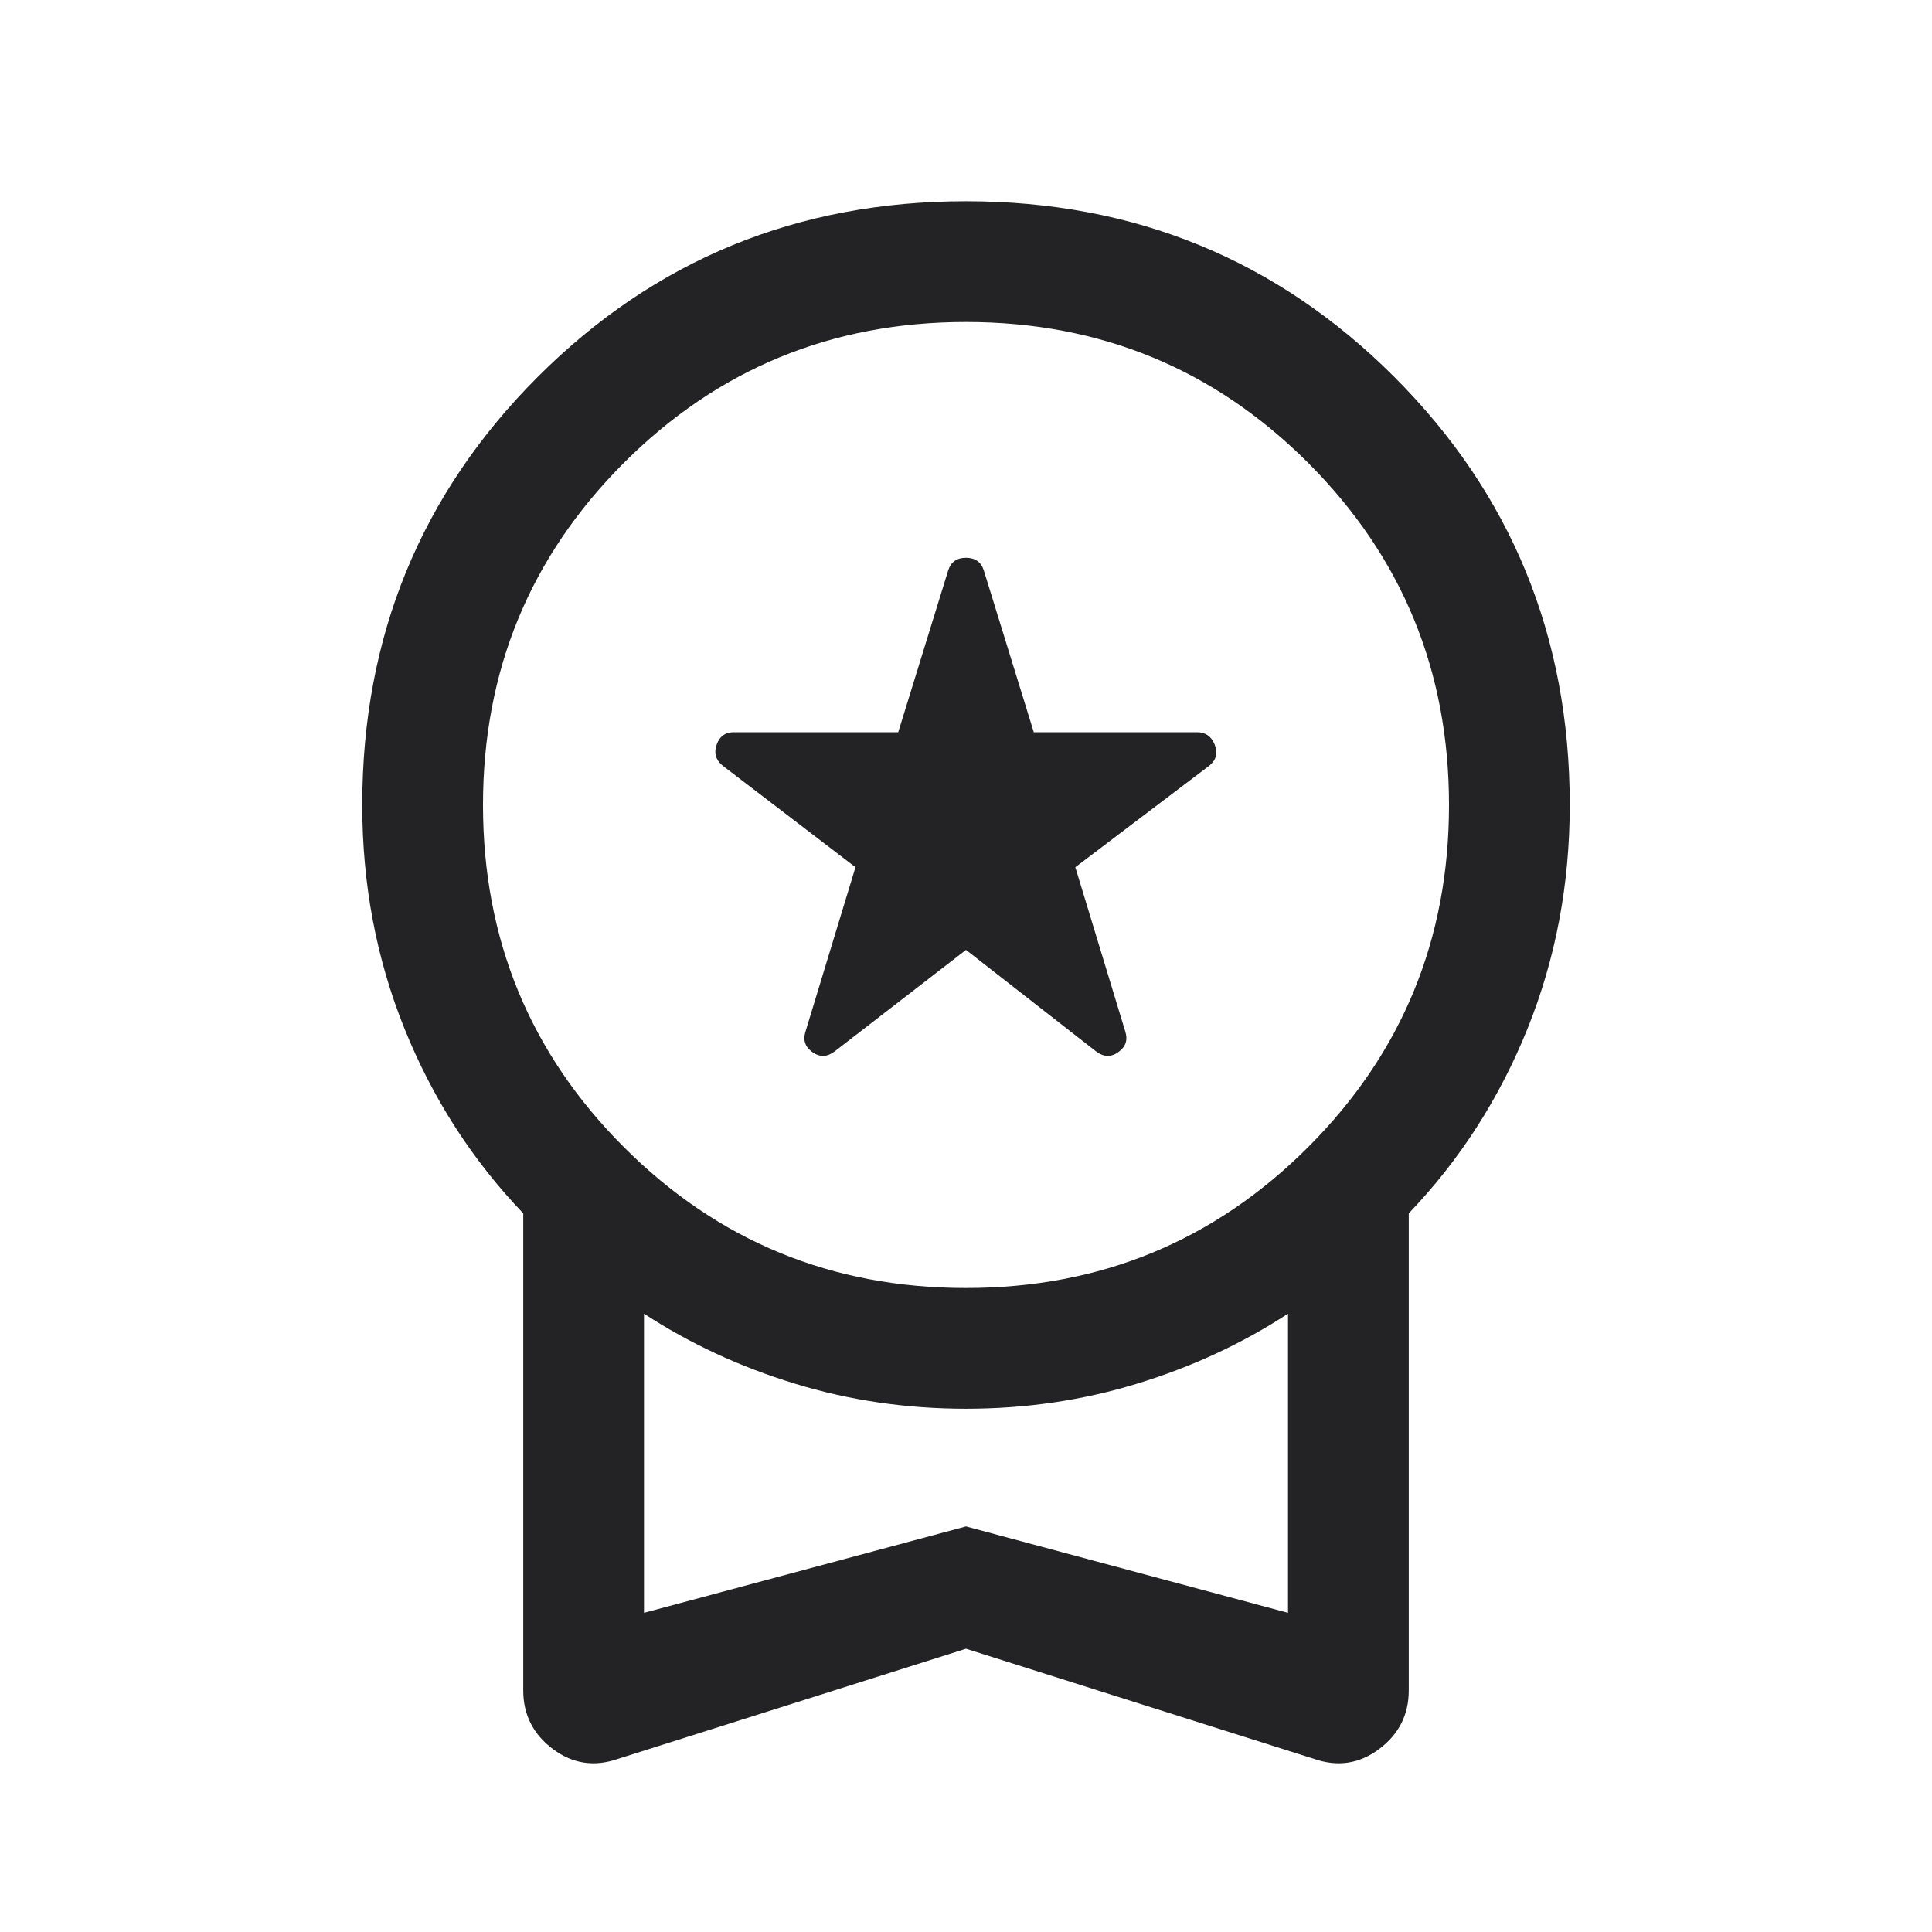 <svg width="24" height="24" viewBox="0 0 24 24" fill="none" xmlns="http://www.w3.org/2000/svg">
<path d="M12 11.8L10.367 13.062C10.274 13.132 10.182 13.135 10.091 13.069C10.001 13.004 9.972 12.919 10.006 12.815L10.627 10.773L8.973 9.508C8.89 9.437 8.866 9.351 8.903 9.249C8.939 9.147 9.01 9.096 9.113 9.096H11.158L11.779 7.085C11.812 6.981 11.886 6.929 12 6.929C12.114 6.929 12.188 6.981 12.221 7.085L12.842 9.096H14.871C14.975 9.096 15.048 9.147 15.089 9.249C15.131 9.351 15.11 9.437 15.027 9.508L13.358 10.773L13.979 12.815C14.012 12.919 13.984 13.004 13.893 13.069C13.803 13.135 13.711 13.132 13.617 13.062L12 11.8ZM12 20.481L7.681 21.848C7.386 21.952 7.115 21.912 6.869 21.728C6.623 21.544 6.5 21.301 6.5 21V15.073C5.867 14.412 5.375 13.647 5.025 12.779C4.675 11.911 4.5 10.985 4.5 10C4.5 7.908 5.227 6.135 6.681 4.681C8.135 3.227 9.908 2.5 12 2.5C14.092 2.5 15.865 3.227 17.319 4.681C18.773 6.135 19.5 7.908 19.5 10C19.5 10.985 19.325 11.911 18.975 12.779C18.625 13.647 18.133 14.412 17.5 15.073V21C17.5 21.301 17.377 21.544 17.131 21.728C16.885 21.912 16.614 21.952 16.319 21.848L12 20.481ZM12 16C13.667 16 15.083 15.417 16.25 14.25C17.417 13.083 18 11.667 18 10C18 8.333 17.417 6.917 16.25 5.75C15.083 4.583 13.667 4 12 4C10.333 4 8.917 4.583 7.75 5.75C6.583 6.917 6 8.333 6 10C6 11.667 6.583 13.083 7.75 14.25C8.917 15.417 10.333 16 12 16ZM8 20.035L12 18.962L16 20.035V16.319C15.43 16.691 14.805 16.981 14.127 17.188C13.449 17.396 12.74 17.5 12 17.5C11.26 17.5 10.551 17.396 9.873 17.188C9.195 16.981 8.57 16.691 8 16.319V20.035Z" fill="#232325"/>
</svg>
